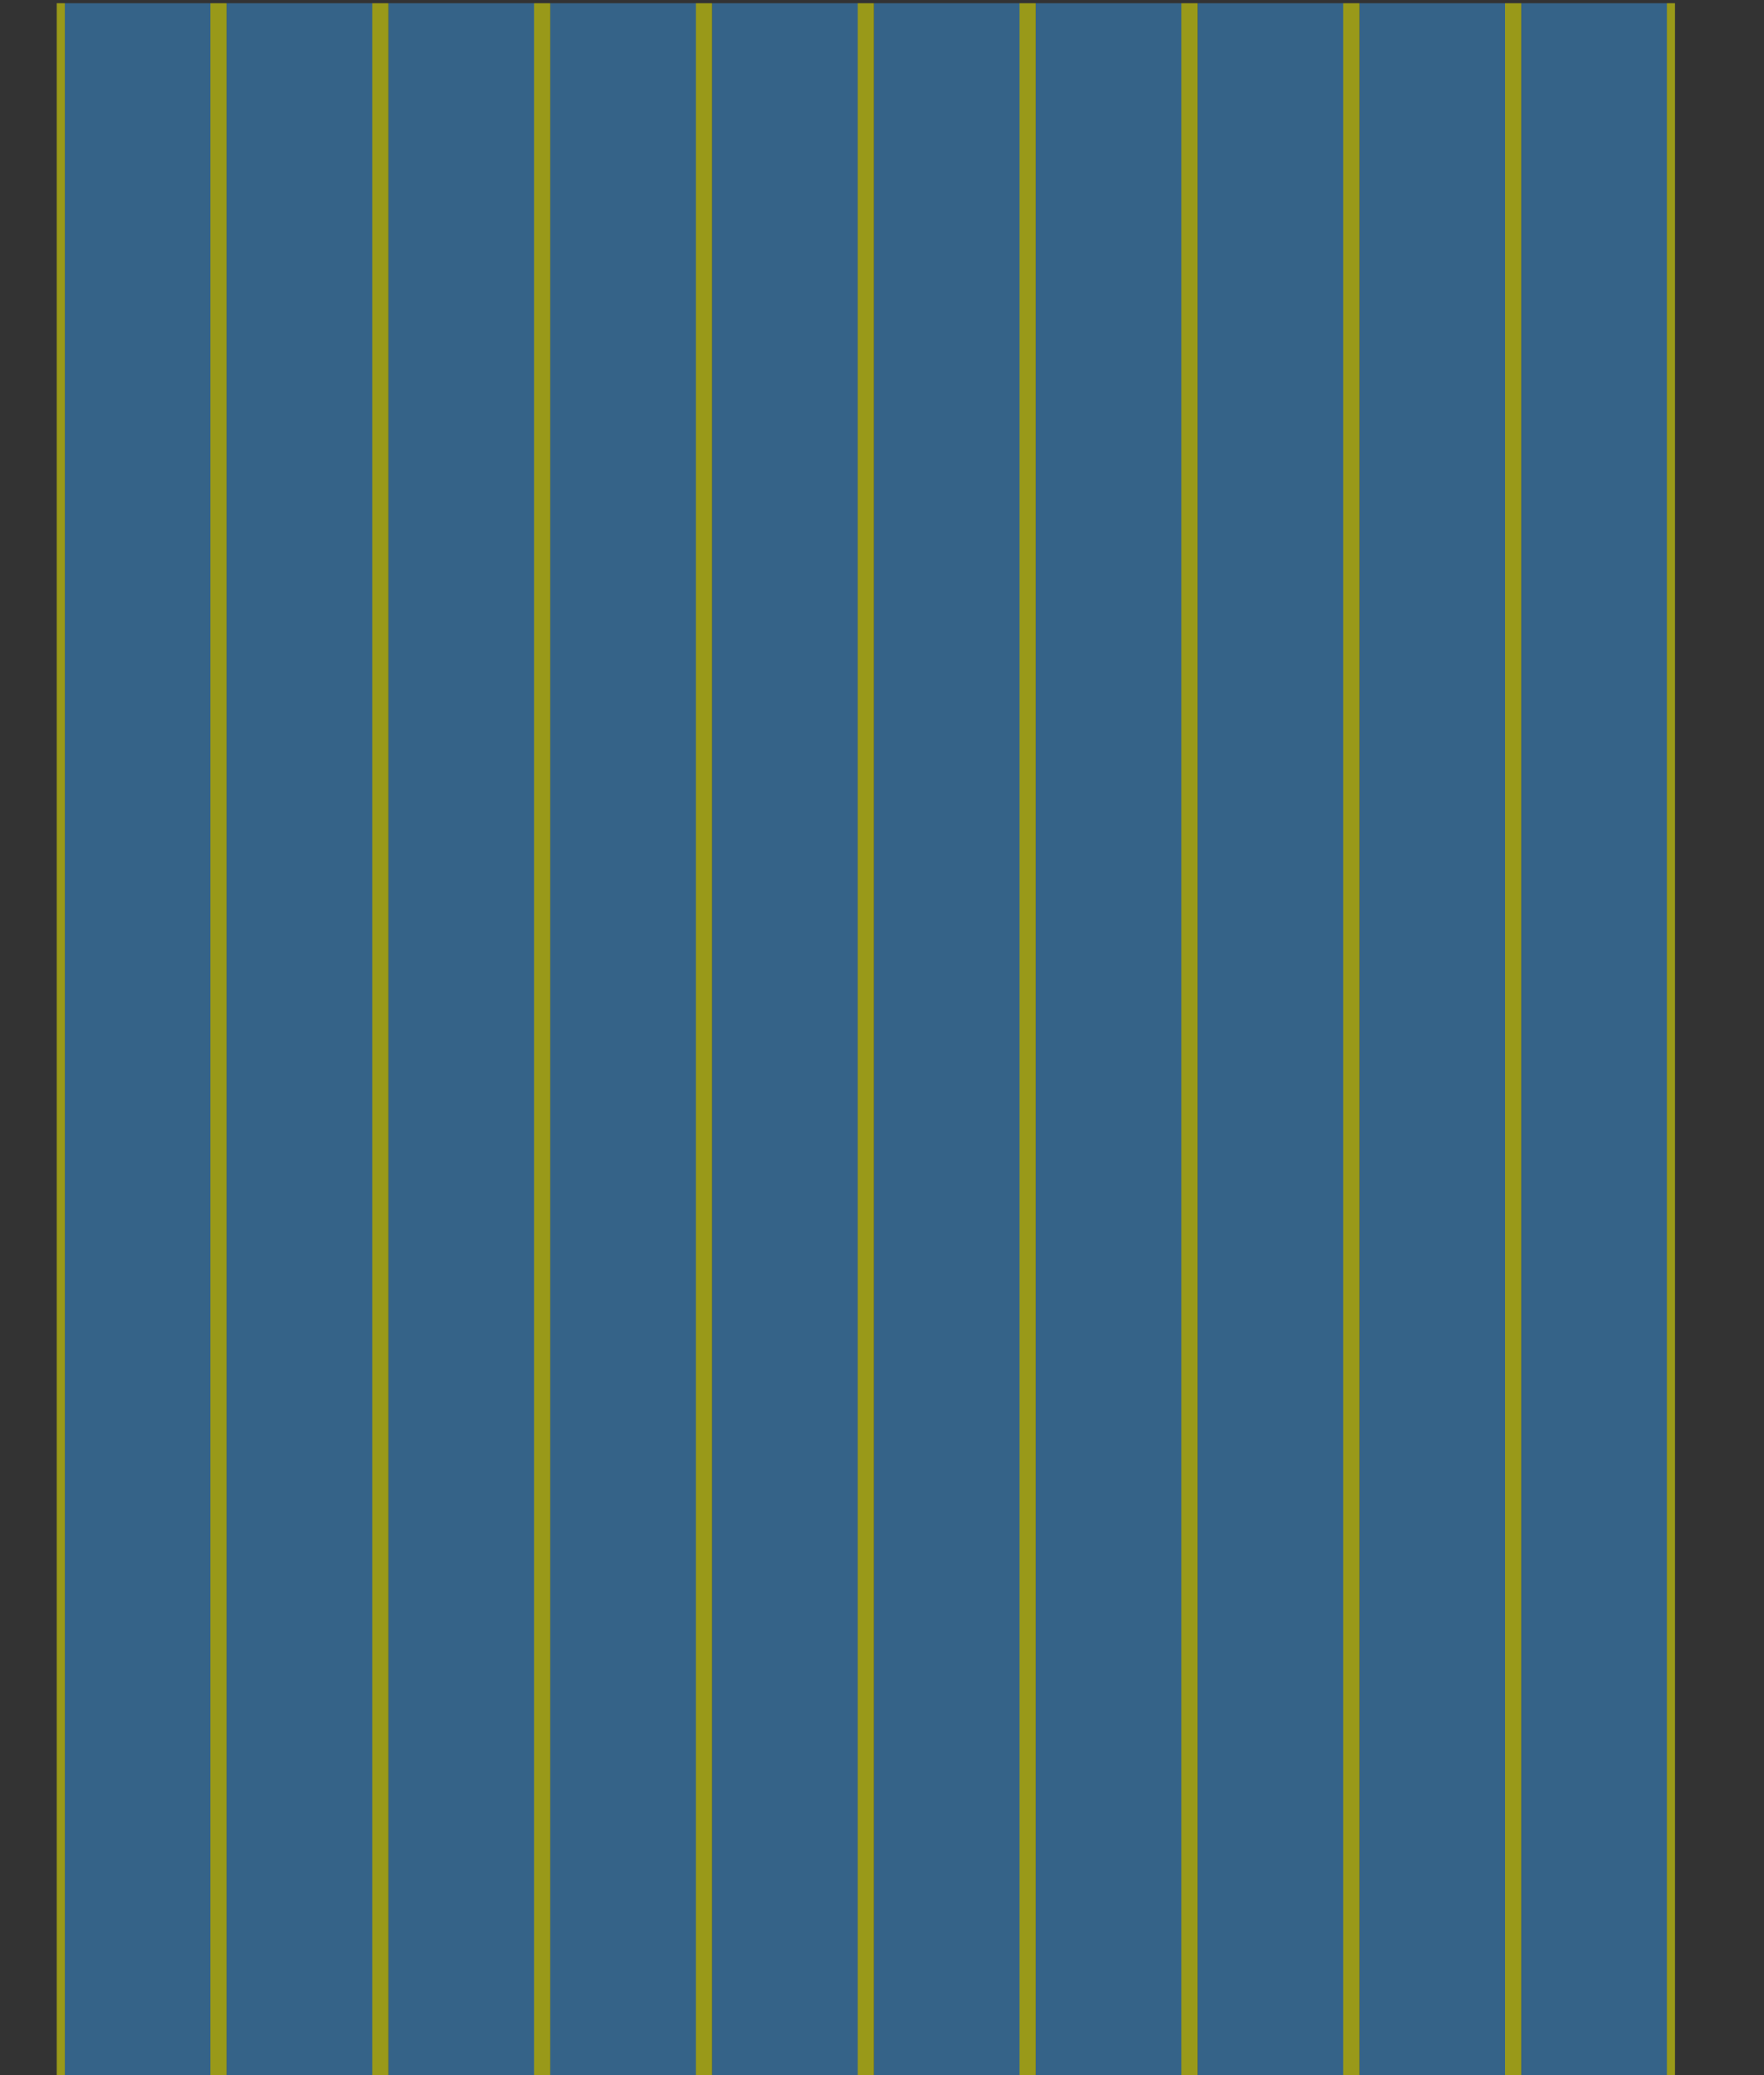 <?xml version="1.0" encoding="UTF-8" standalone="no"?>
<!-- Created with Inkscape (http://www.inkscape.org/) -->

<svg
   xmlns:dc="http://purl.org/dc/elements/1.1/"
   xmlns:cc="http://creativecommons.org/ns#"
   xmlns:rdf="http://www.w3.org/1999/02/22-rdf-syntax-ns#"
   xmlns:svg="http://www.w3.org/2000/svg"
   xmlns="http://www.w3.org/2000/svg"
   xmlns:sodipodi="http://sodipodi.sourceforge.net/DTD/sodipodi-0.dtd"
   xmlns:inkscape="http://www.inkscape.org/namespaces/inkscape"
   width="1090"
   height="1282"
   version="1.1"
   id="svg2"
   inkscape:version="0.48.3.1 r9886"
   sodipodi:docname="grille.svg">
  <rect width="100%" height="100%" style="fill:#333333;stroke:none;opacity:1;fill-opacity:1"/>
  <sodipodi:namedview
     pagecolor="#ffffff"
     bordercolor="#666666"
     borderopacity="1"
     objecttolerance="10"
     gridtolerance="10"
     guidetolerance="10"
     inkscape:pageopacity="0"
     inkscape:pageshadow="2"
     inkscape:window-width="1600"
     inkscape:window-height="876"
     id="namedview13"
     showgrid="false"
     showguides="true"
     inkscape:guide-bbox="true"
     inkscape:zoom="0.45254834"
     inkscape:cx="309.03097"
     inkscape:cy="897.23183"
     inkscape:window-x="0"
     inkscape:window-y="24"
     inkscape:window-maximized="1"
     inkscape:current-layer="svg2">
    <sodipodi:guide
       orientation="1,0"
       position="40.062,1167.924"
       id="guide3066" />
  </sodipodi:namedview>
  <style
     type="text/css"
     id="style4">
  rect {opacity:0.5;fill:green;fill-opacity:1;fill-rule:nonzero;stroke:none}
  </style>
  <defs
     id="defs4" />
  <g
     id="g3091">
    <rect
       y="2"
       x="40.062"
       height="1280"
       width="90"
       id="rect2992"
       style="opacity:0.5;fill:#3995de;fill-opacity:1;fill-rule:nonzero;stroke:none" />
    <rect
       y="2"
       x="140.062"
       height="1280"
       width="90"
       id="rect2992-8"
       style="opacity:0.5;fill:#3995de;fill-opacity:1;fill-rule:nonzero;stroke:none" />
    <rect
       y="2"
       x="240.062"
       height="1280"
       width="90"
       id="rect2992-6"
       style="opacity:0.5;fill:#3995de;fill-opacity:1;fill-rule:nonzero;stroke:none" />
    <rect
       y="2"
       x="340.062"
       height="1280"
       width="90"
       id="rect2992-8-8"
       style="opacity:0.5;fill:#3995de;fill-opacity:1;fill-rule:nonzero;stroke:none" />
    <rect
       y="2"
       x="440.062"
       height="1280"
       width="90"
       id="rect2992-4"
       style="opacity:0.5;fill:#3995de;fill-opacity:1;fill-rule:nonzero;stroke:none" />
    <rect
       y="2"
       x="540.062"
       height="1280"
       width="90"
       id="rect2992-8-4"
       style="opacity:0.5;fill:#3995de;fill-opacity:1;fill-rule:nonzero;stroke:none" />
    <rect
       y="2"
       x="640.062"
       height="1280"
       width="90"
       id="rect2992-6-0"
       style="opacity:0.5;fill:#3995de;fill-opacity:1;fill-rule:nonzero;stroke:none" />
    <rect
       y="2"
       x="740.062"
       height="1280"
       width="90"
       id="rect2992-8-8-2"
       style="opacity:0.5;fill:#3995de;fill-opacity:1;fill-rule:nonzero;stroke:none" />
    <rect
       y="2"
       x="840.062"
       height="1280"
       width="90"
       id="rect2992-8-4-2"
       style="opacity:0.5;fill:#3995de;fill-opacity:1;fill-rule:nonzero;stroke:none" />
    <rect
       y="2"
       x="940.062"
       height="1280"
       width="90"
       id="rect2992-6-0-6"
       style="opacity:0.5;fill:#3995de;fill-opacity:1;fill-rule:nonzero;stroke:none" />
    <rect
       y="2"
       x="35.062"
       height="1280"
       width="5"
       id="rect2993"
       style="opacity:0.5;fill:#ffff00;fill-opacity:1;fill-rule:nonzero;stroke:none" />
    <rect
       y="2"
       x="130"
       height="1280"
       width="10"
       id="rect2993-3"
       style="opacity:0.5;fill:#ffff00;fill-opacity:1;fill-rule:nonzero;stroke:none" />
    <rect
       y="2"
       x="230"
       height="1280"
       width="10"
       id="rect2993-3-4"
       style="opacity:0.5;fill:#ffff00;fill-opacity:1;fill-rule:nonzero;stroke:none" />
    <rect
       y="2"
       x="330"
       height="1280"
       width="10"
       id="rect2993-3-0"
       style="opacity:0.5;fill:#ffff00;fill-opacity:1;fill-rule:nonzero;stroke:none" />
    <rect
       y="2"
       x="430"
       height="1280"
       width="10"
       id="rect2993-3-3"
       style="opacity:0.5;fill:#ffff00;fill-opacity:1;fill-rule:nonzero;stroke:none" />
    <rect
       y="2"
       x="530"
       height="1280"
       width="10"
       id="rect2993-3-4-7"
       style="opacity:0.5;fill:#ffff00;fill-opacity:1;fill-rule:nonzero;stroke:none" />
    <rect
       y="2"
       x="630"
       height="1280"
       width="10"
       id="rect2993-3-0-8"
       style="opacity:0.5;fill:#ffff00;fill-opacity:1;fill-rule:nonzero;stroke:none" />
    <rect
       y="2"
       x="730"
       height="1280"
       width="10"
       id="rect2993-3-8"
       style="opacity:0.5;fill:#ffff00;fill-opacity:1;fill-rule:nonzero;stroke:none" />
    <rect
       y="2"
       x="830"
       height="1280"
       width="10"
       id="rect2993-3-4-3"
       style="opacity:0.5;fill:#ffff00;fill-opacity:1;fill-rule:nonzero;stroke:none" />
    <rect
       y="2"
       x="930"
       height="1280"
       width="10"
       id="rect2993-3-0-7"
       style="opacity:0.5;fill:#ffff00;fill-opacity:1;fill-rule:nonzero;stroke:none" />
    <rect
       y="2"
       x="1030"
       height="1280"
       width="5"
       id="rect2993-8"
       style="opacity:0.5;fill:#ffff00;fill-opacity:1;fill-rule:nonzero;stroke:none" />
  </g>
</svg>
